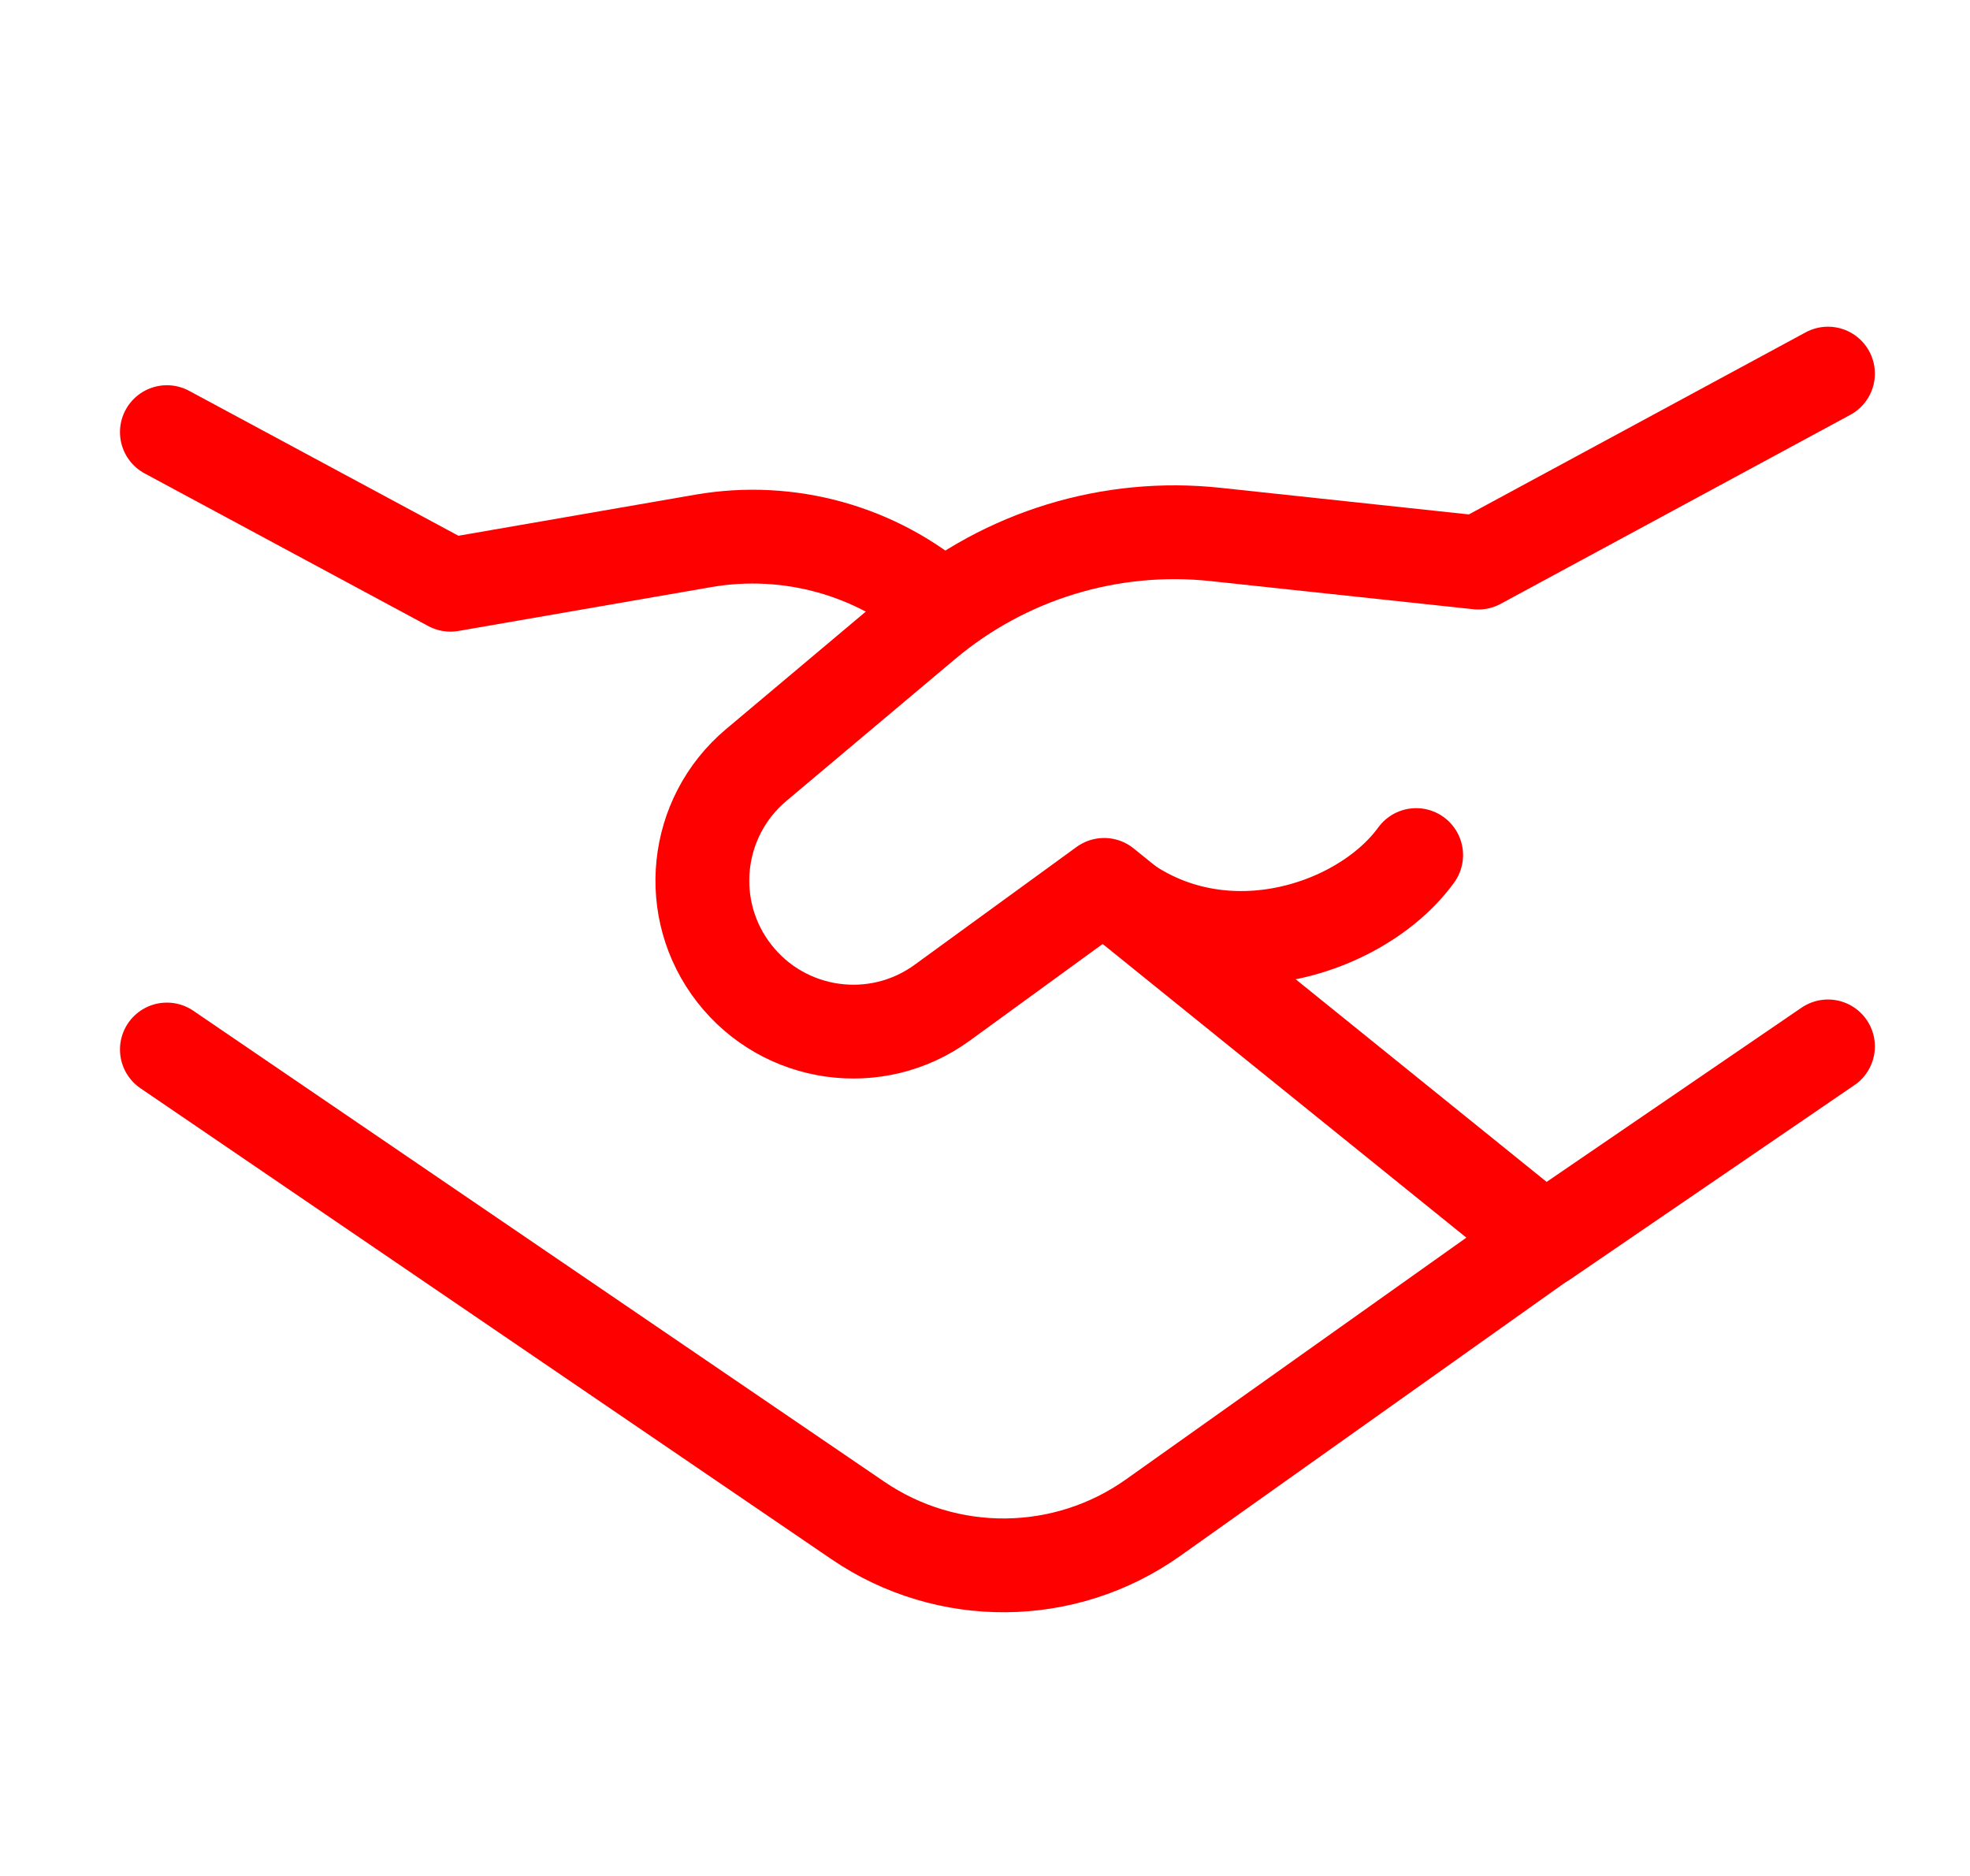 <svg width="21" height="20" viewBox="0 0 21 20" fill="none" xmlns="http://www.w3.org/2000/svg">
<path d="M1.779 4.607L4.802 6.234L7.5 5.766C8.411 5.609 9.344 5.869 10.042 6.476" stroke="#FF0000" stroke-linecap="round" stroke-linejoin="round"/>
<path d="M16.566 13.144L12.292 16.18C11.352 16.847 10.097 16.859 9.145 16.21L1.779 11.189" stroke="#FF0000" stroke-linecap="round" stroke-linejoin="round"/>
<path d="M19.486 11.156L16.462 13.223L11.77 9.434L10.044 10.69C9.342 11.201 8.362 11.063 7.828 10.379C7.295 9.697 7.398 8.715 8.06 8.157L9.858 6.645C10.719 5.92 11.839 5.578 12.958 5.698L15.759 5.998L19.486 3.983" stroke="#FF0000" stroke-linecap="round" stroke-linejoin="round"/>
<path d="M11.771 9.444C12.9 10.45 14.501 9.937 15.096 9.116" stroke="#FF0000" stroke-linecap="round" stroke-linejoin="round"/>
</svg>
